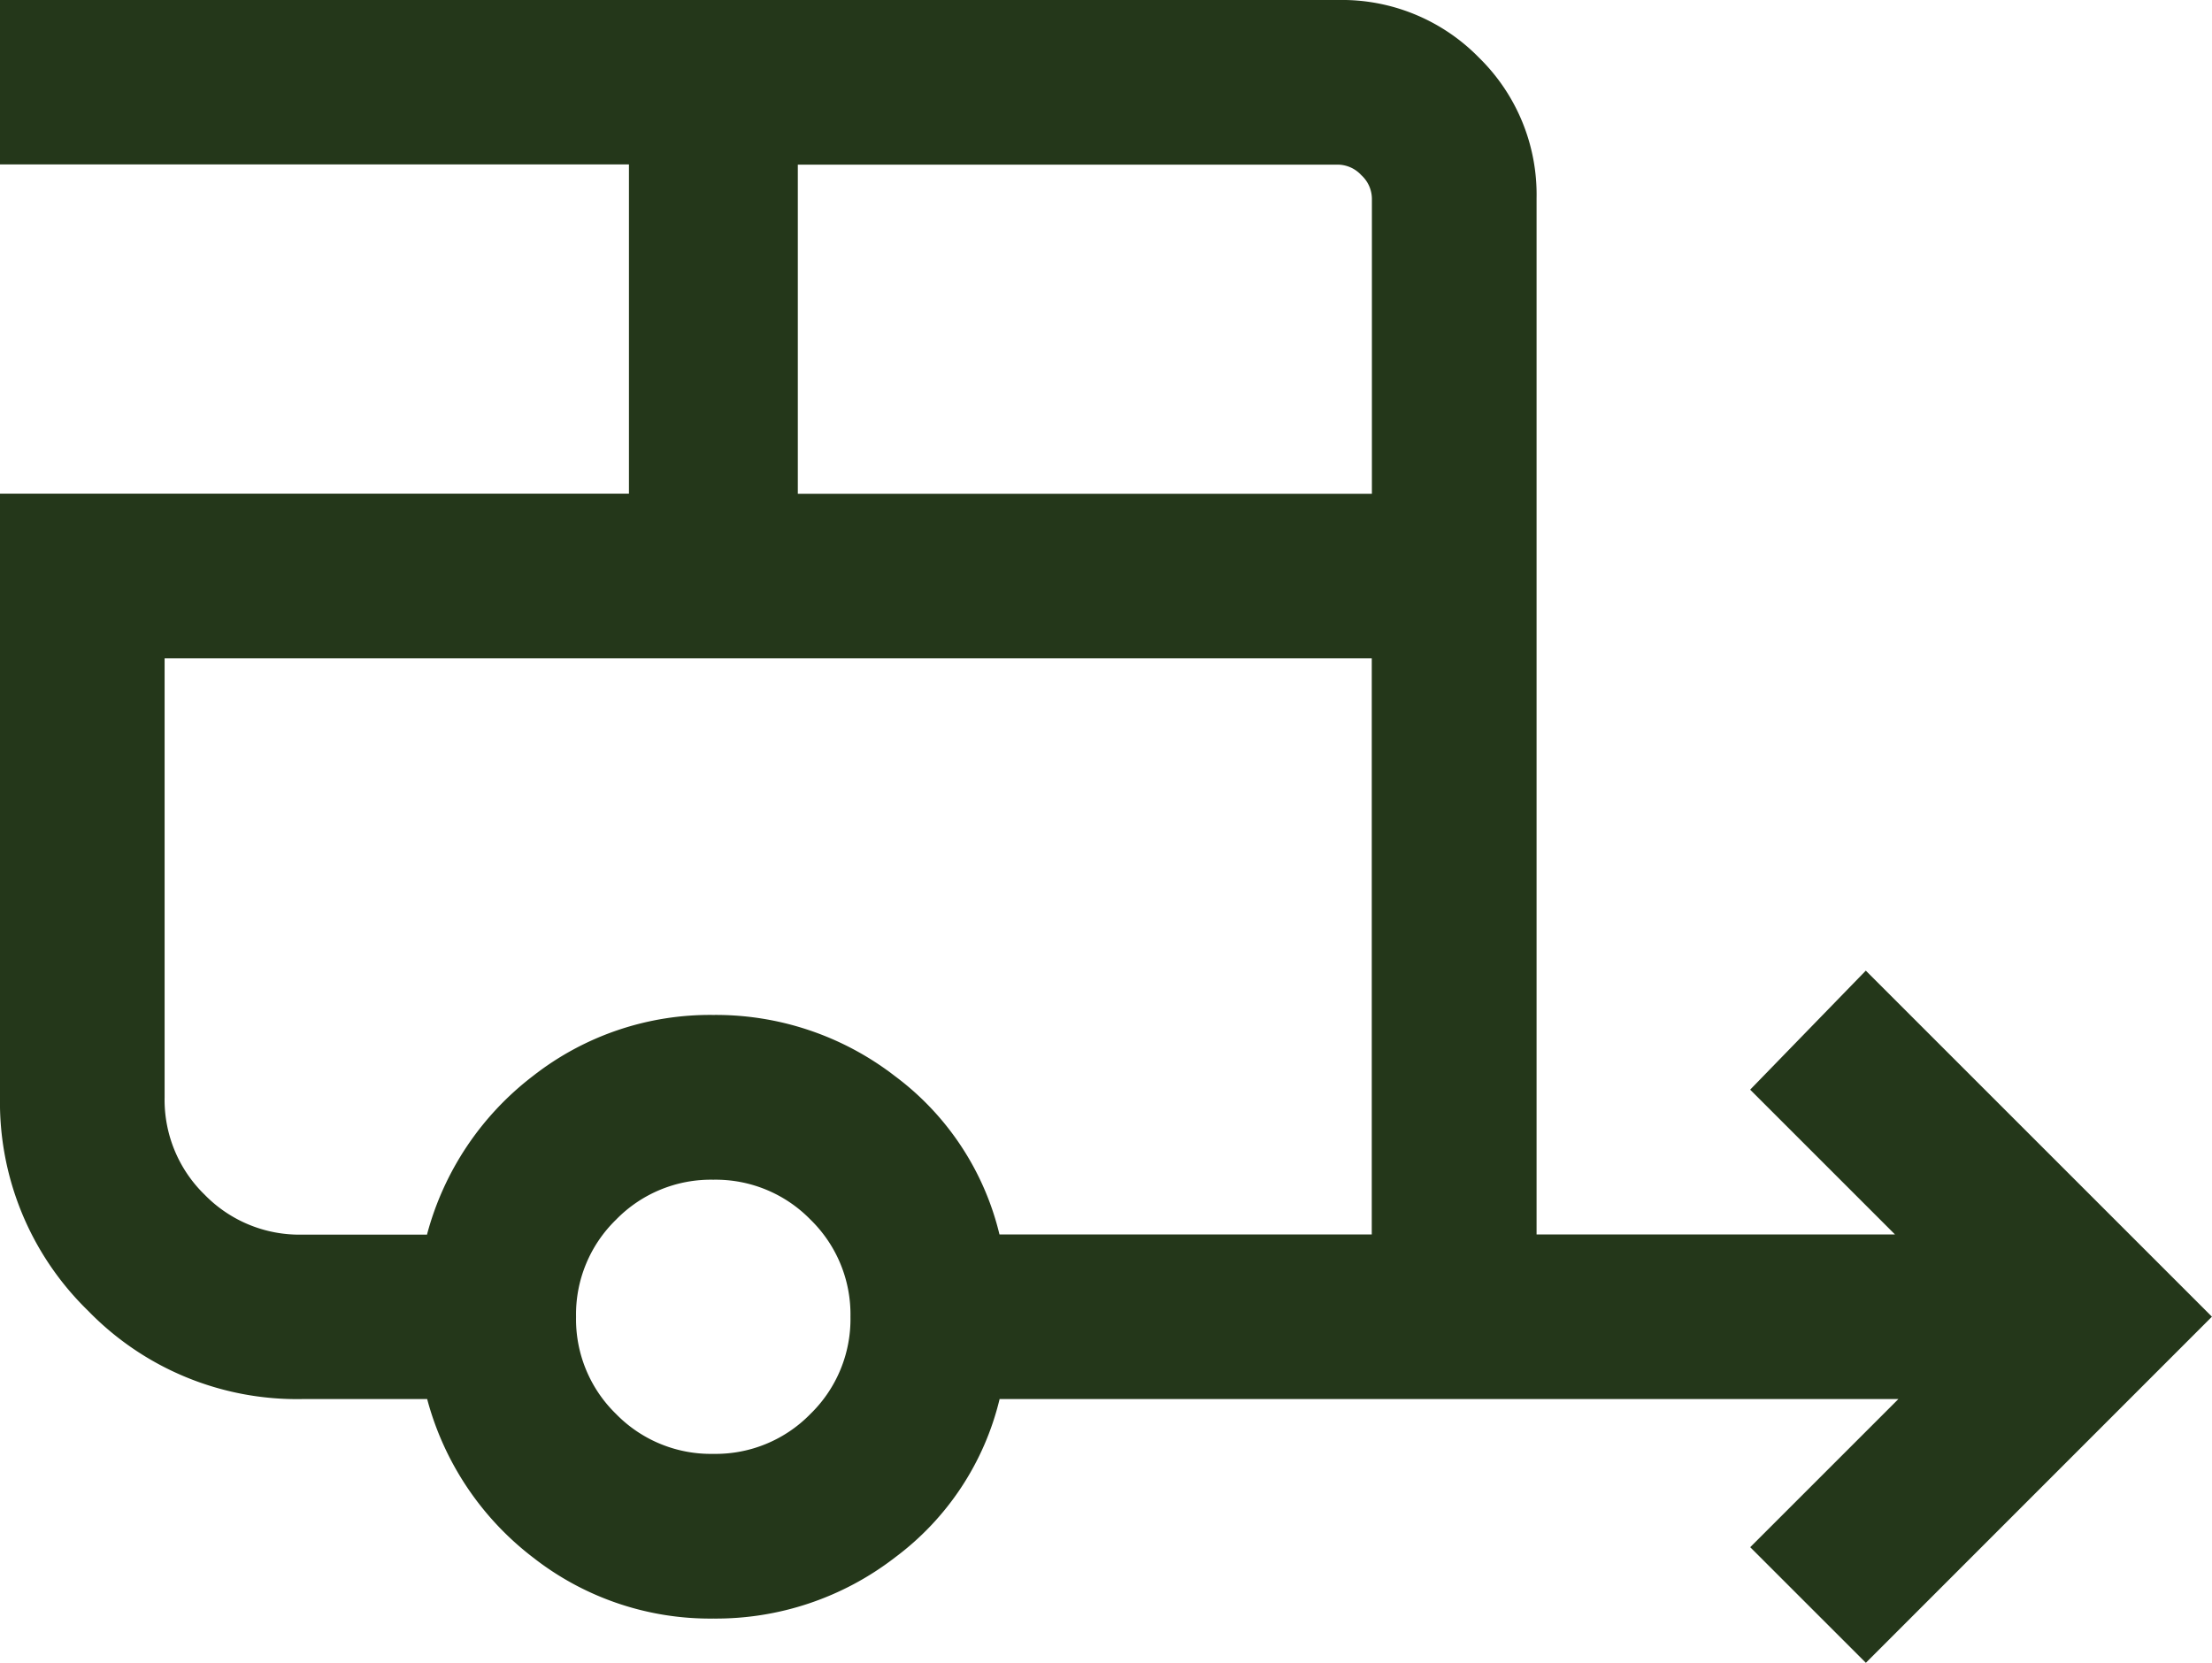 <?xml version="1.0" encoding="UTF-8"?> <svg xmlns="http://www.w3.org/2000/svg" width="33.742" height="25.371" viewBox="0 0 33.742 25.371"><path id="rv_icon" d="M125.382-704.629l-1.764-1.764,2.26-2.26H112.168a4.25,4.25,0,0,1-1.6,2.42,4.464,4.464,0,0,1-2.767.929,4.376,4.376,0,0,1-2.746-.929,4.5,4.5,0,0,1-1.619-2.42h-1.913A4.438,4.438,0,0,1,98.264-710a4.438,4.438,0,0,1-1.344-3.26v-9.208h9.594v-5.023H96.92V-730h20.412a2.922,2.922,0,0,1,2.148.879,2.922,2.922,0,0,1,.879,2.148v15.808h5.467l-2.209-2.209,1.764-1.816,5.28,5.28ZM109.09-722.466h8.757v-4.507a.492.492,0,0,0-.161-.354.493.493,0,0,0-.355-.161H109.09ZM107.8-707.817a2.018,2.018,0,0,0,1.483-.61,2.018,2.018,0,0,0,.61-1.482,2.018,2.018,0,0,0-.61-1.482A2.019,2.019,0,0,0,107.8-712a2.018,2.018,0,0,0-1.483.61,2.017,2.017,0,0,0-.61,1.482,2.017,2.017,0,0,0,.61,1.482A2.018,2.018,0,0,0,107.8-707.817Zm-4.366-3.348a4.5,4.5,0,0,1,1.619-2.42,4.376,4.376,0,0,1,2.746-.929,4.464,4.464,0,0,1,2.767.929,4.248,4.248,0,0,1,1.6,2.42h5.679v-8.79H99.431v6.7a2.018,2.018,0,0,0,.61,1.483,2.018,2.018,0,0,0,1.483.61h1.913Zm0-8.79h0Z" transform="translate(-96.92 730)" fill="#24371a"></path></svg> 